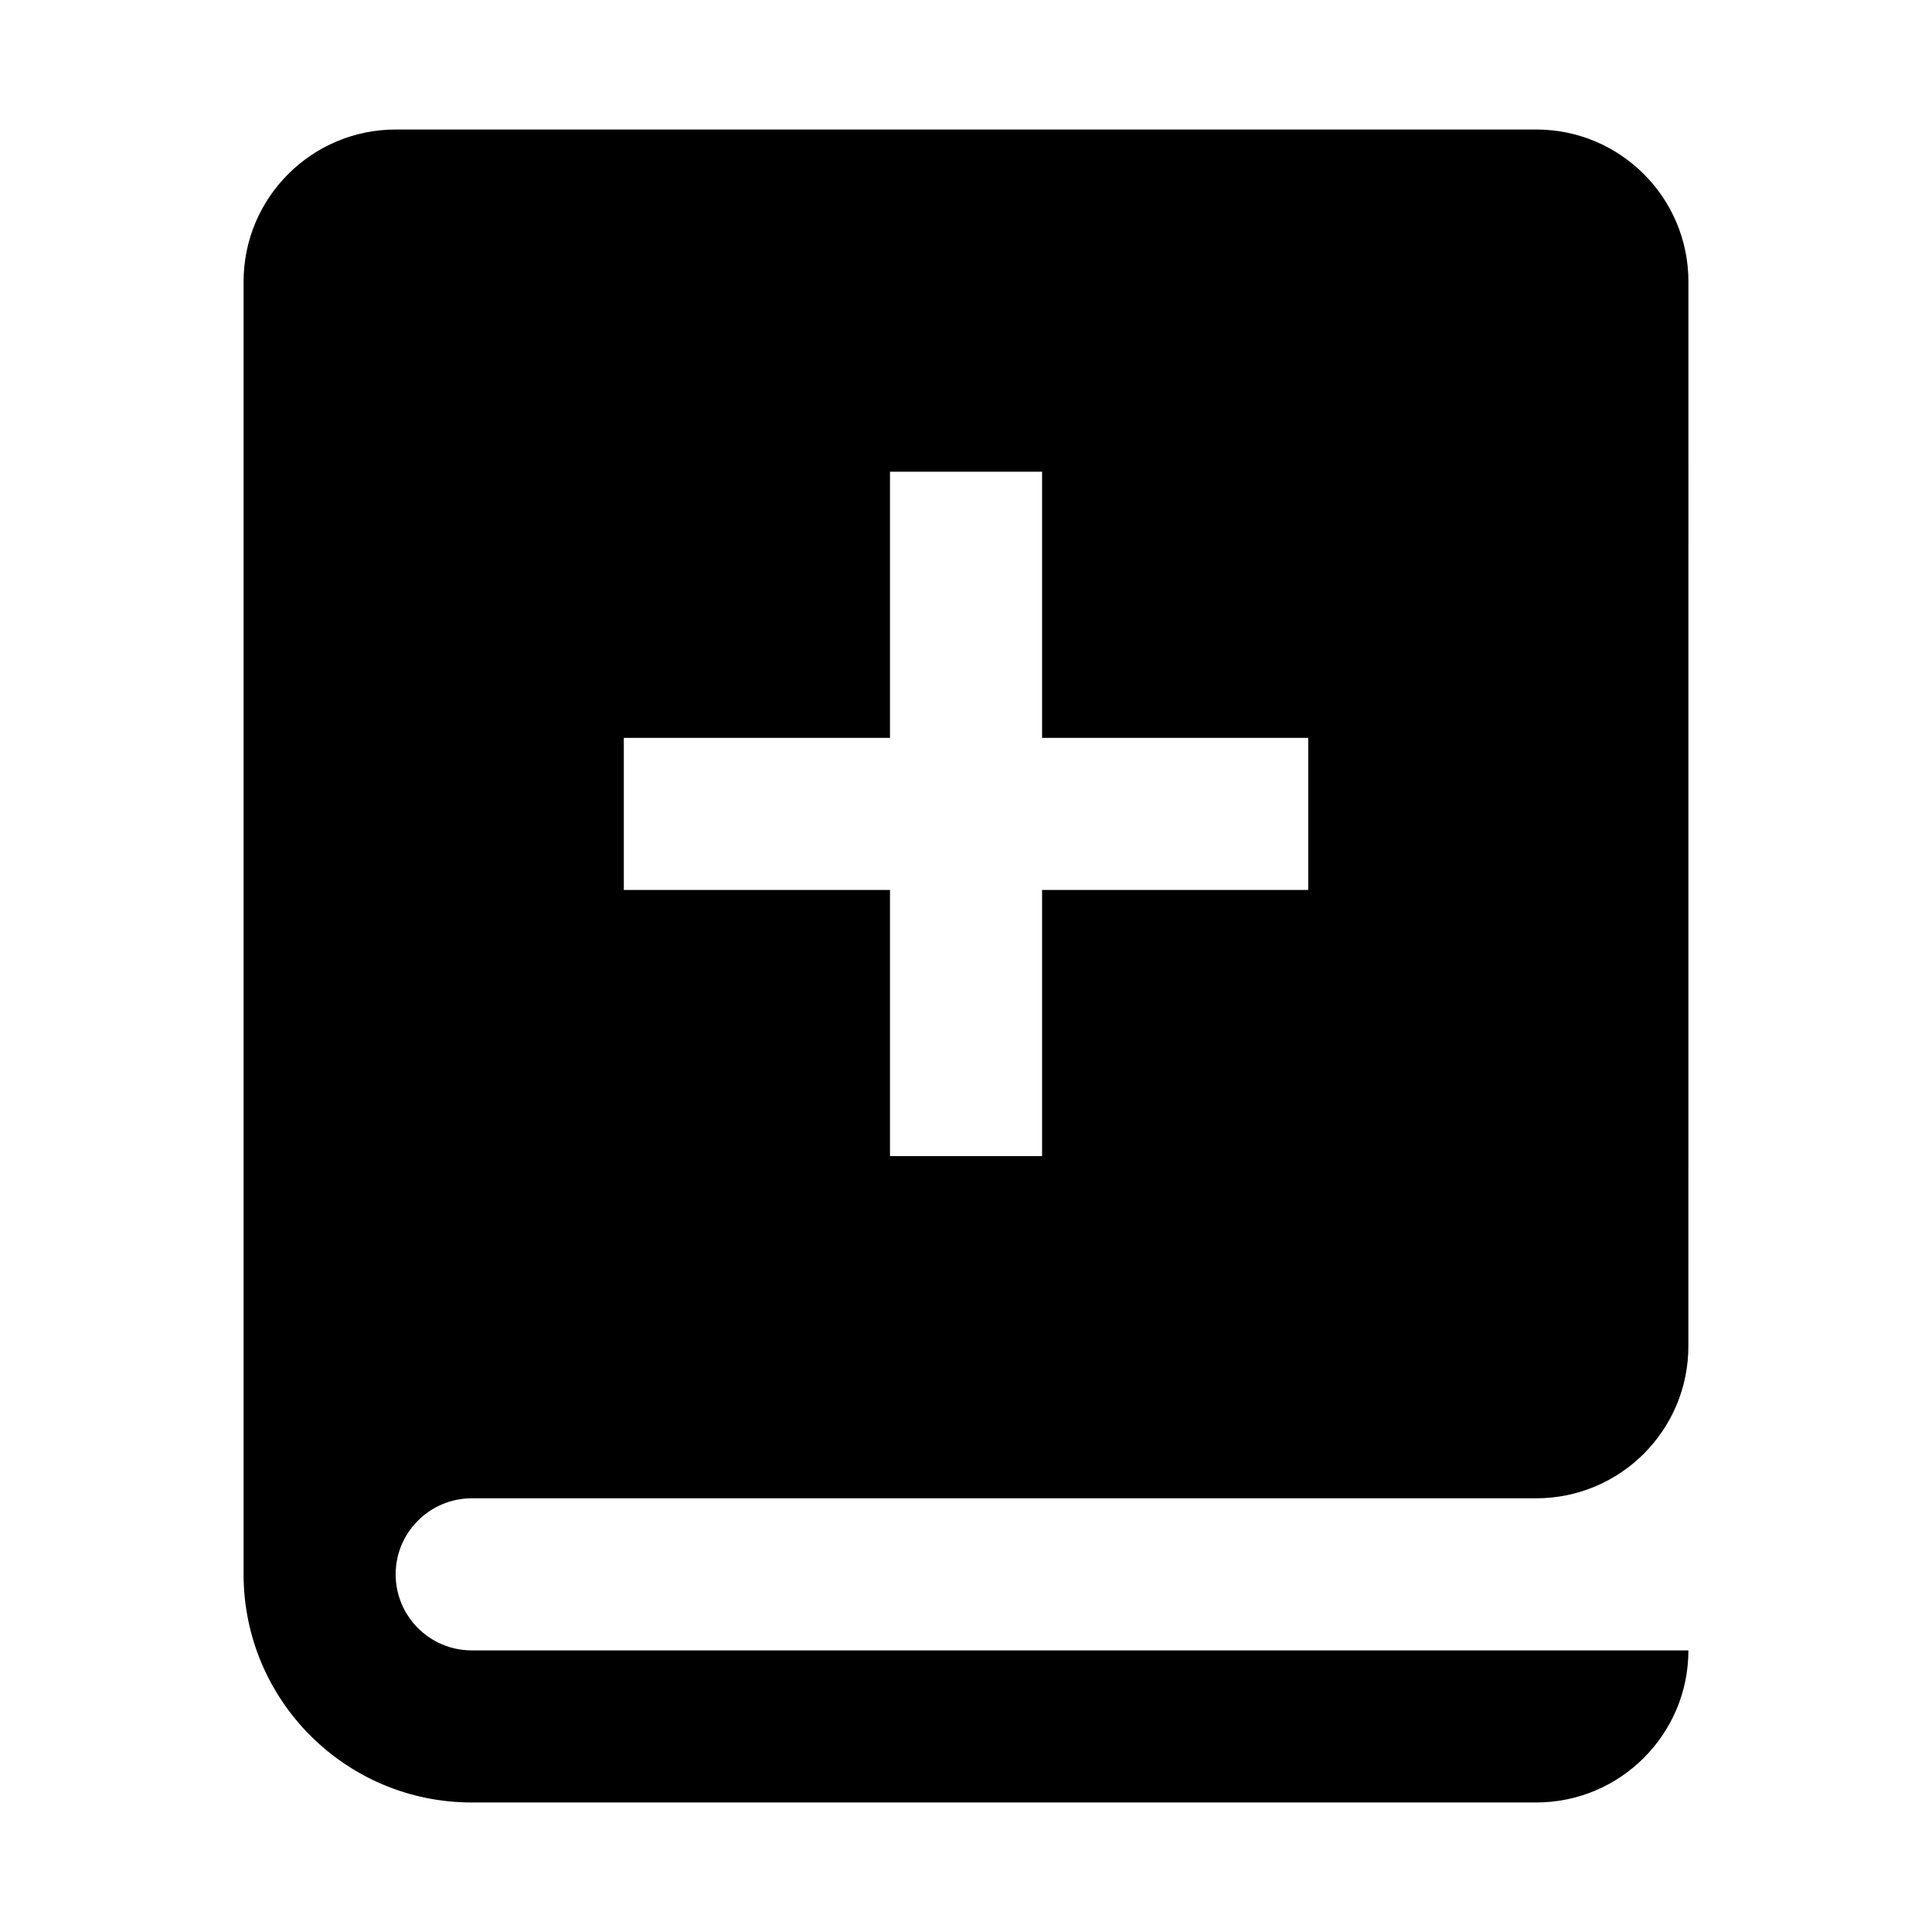 <?xml version="1.0" encoding="UTF-8"?>
<!-- Uploaded to: SVG Repo, www.svgrepo.com, Generator: SVG Repo Mixer Tools -->
<svg fill="#000000" width="800px" height="800px" version="1.1" viewBox="144 144 512 512" xmlns="http://www.w3.org/2000/svg">
 <path d="m591.45 218.64c0-22.254-18.062-40.32-40.344-40.32h-302.21c-22.262 0-40.344 18.051-40.344 40.32v342.55c0 33.418 27.07 60.484 60.461 60.484h282.09c22.258 0 40.336-18.043 40.344-40.305h-322.43c-11.137 0-20.164-9.047-20.164-20.152 0-11.133 9.07-20.152 20.164-20.152h282.08c22.281 0 40.344-18.027 40.344-40.348zm-171.29 120.9v-70.535h-40.305v70.535h-70.535v40.305h70.535v70.531h40.305v-70.531h70.531v-40.305z" fill-rule="evenodd"/>
</svg>